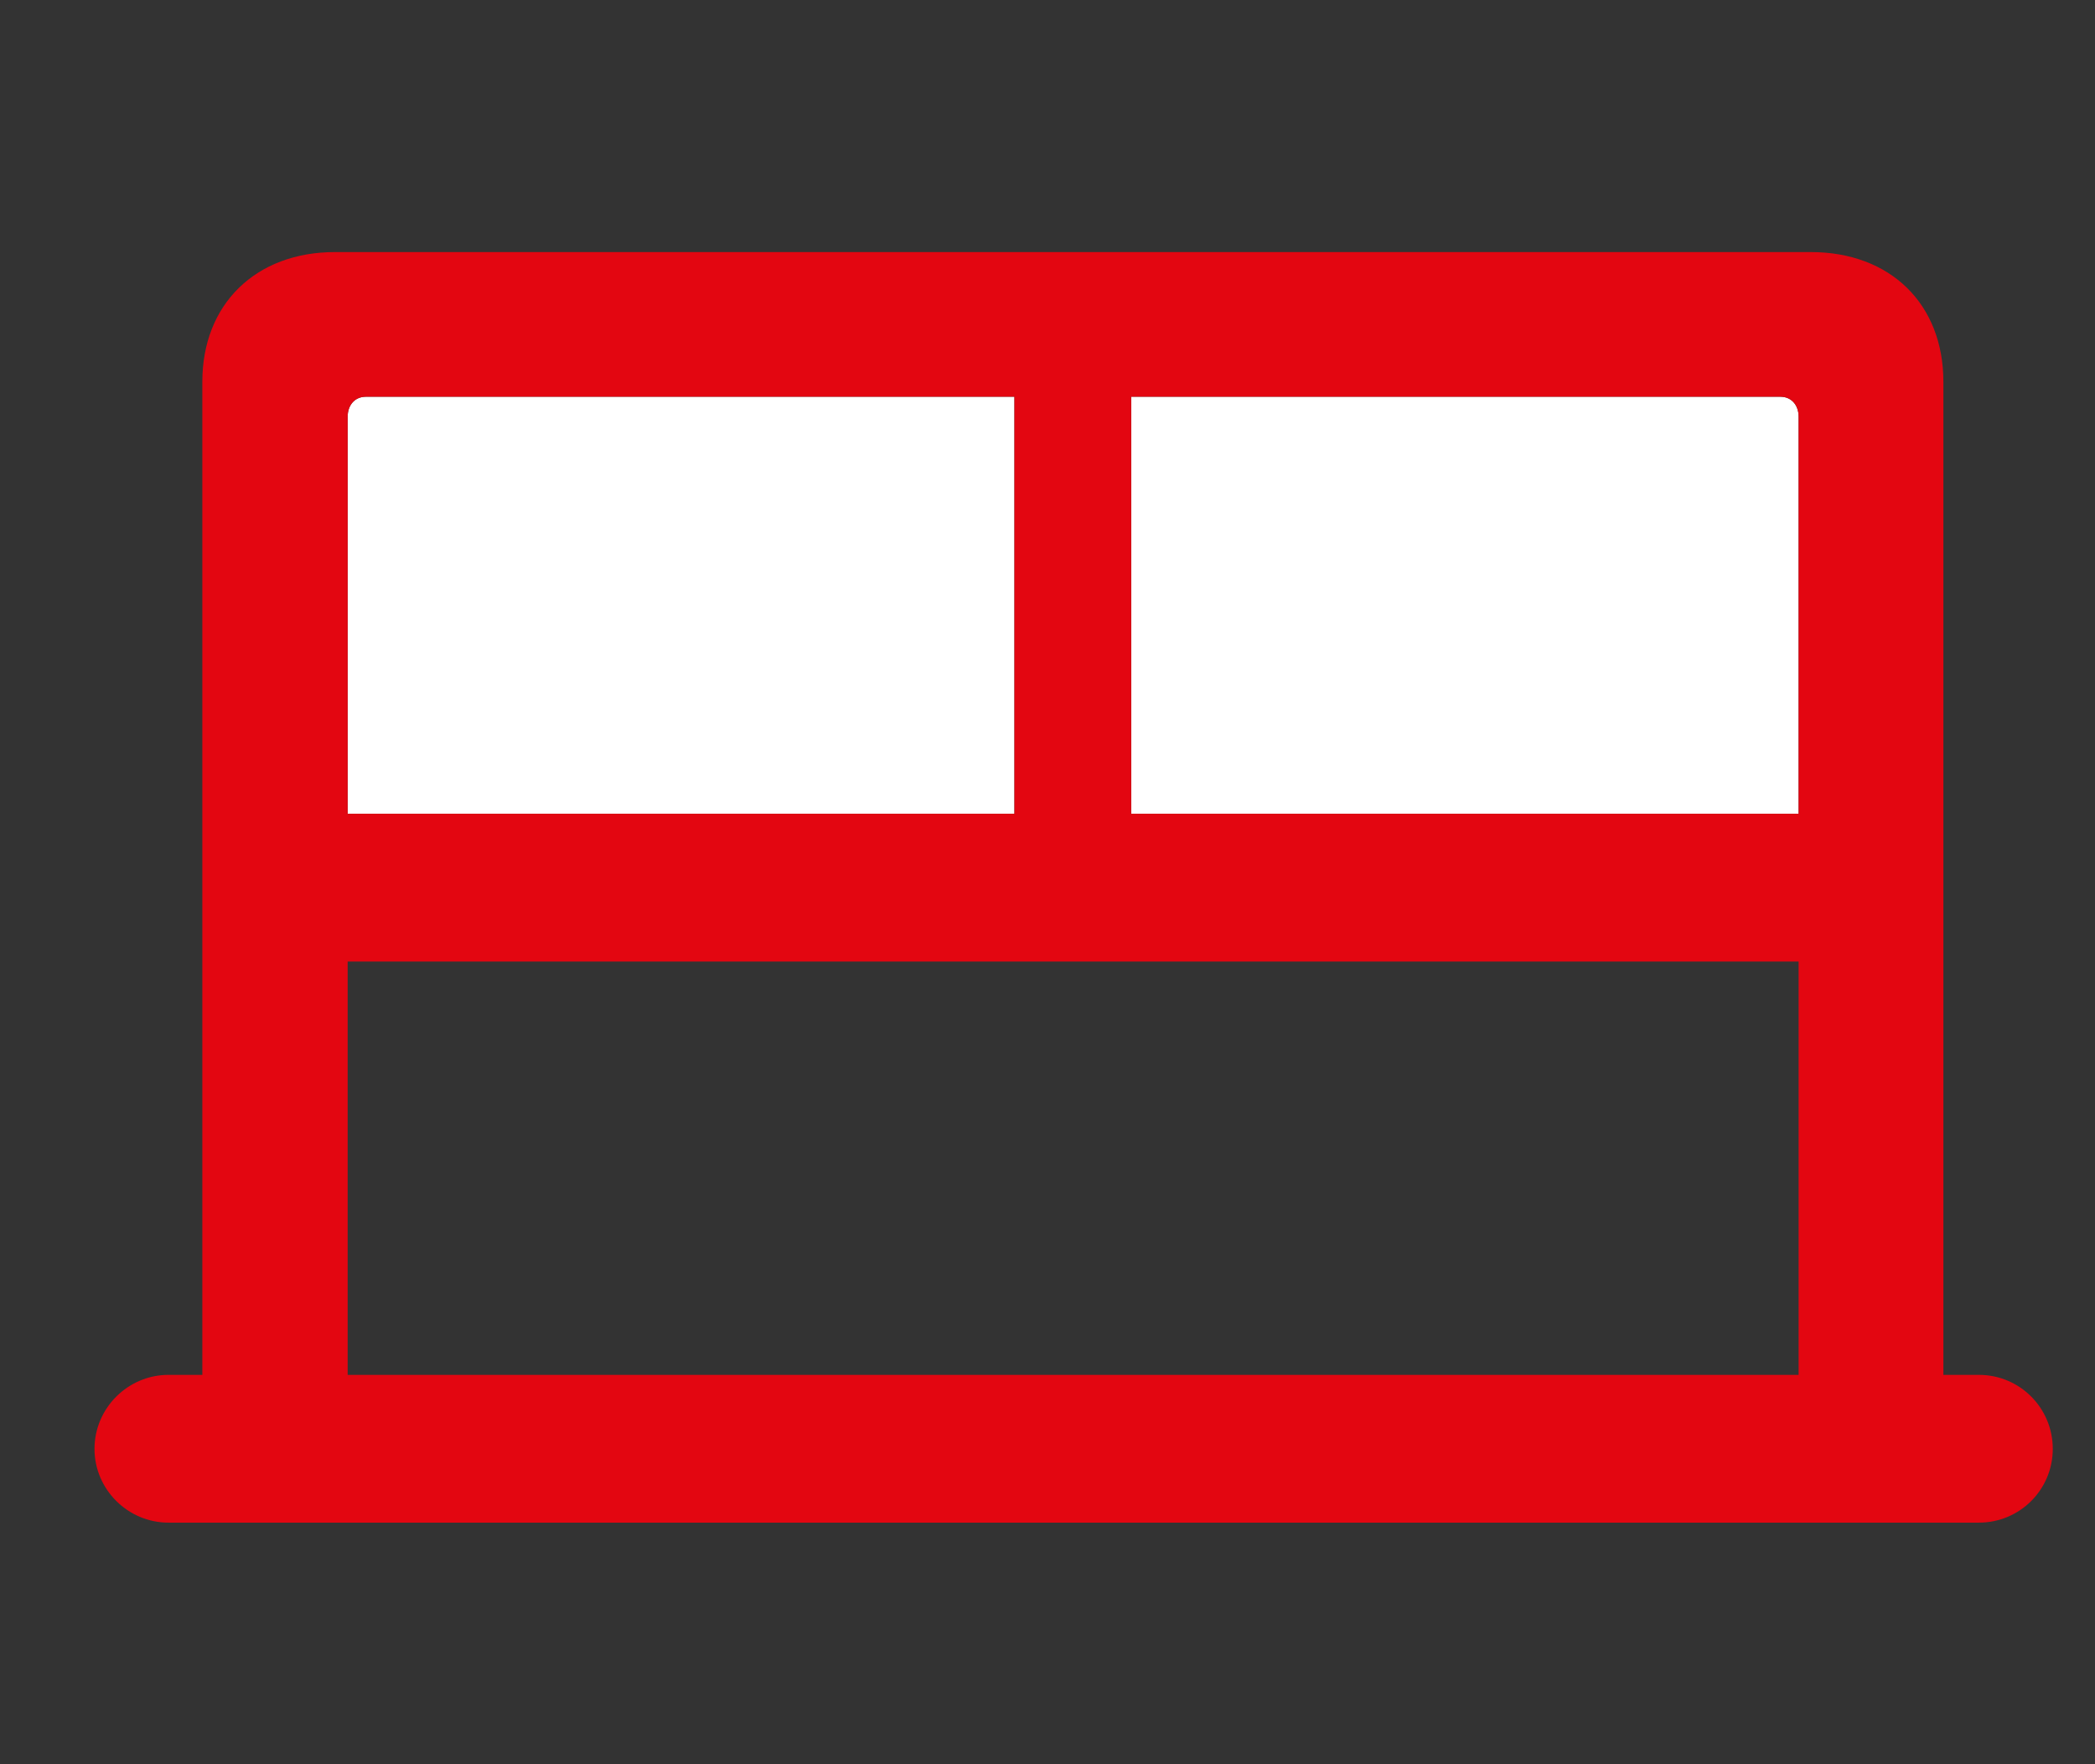 <svg width="19" height="16" viewBox="0 0 19 16" fill="none" xmlns="http://www.w3.org/2000/svg">
<rect x="0" y="0" width="19" height="16" fill="#333333" stroke="none"/>
<path d="M3.153 7.38V3.779C3.153 3.674 3.218 3.598 3.318 3.598H9.2V7.38H3.153ZM10.259 7.38V3.598H16.147C16.247 3.598 16.312 3.674 16.312 3.779V7.38H10.259Z" fill="white"/>
<path d="M0.857 13.14C0.857 13.51 1.162 13.809 1.527 13.809H17.947C18.318 13.809 18.617 13.51 18.617 13.14C18.617 12.769 18.318 12.469 17.947 12.469H17.625V3.462C17.625 2.759 17.146 2.286 16.421 2.286H3.039C2.319 2.286 1.835 2.759 1.835 3.462V12.469H1.527C1.162 12.469 0.857 12.769 0.857 13.14ZM3.153 7.38V3.779C3.153 3.674 3.218 3.598 3.318 3.598H9.2V7.38H3.153ZM10.259 7.38V3.598H16.147C16.247 3.598 16.312 3.674 16.312 3.779V7.38H10.259ZM3.153 12.469V8.72H16.312V12.469H3.153Z" fill="#E30611"/>
</svg>
